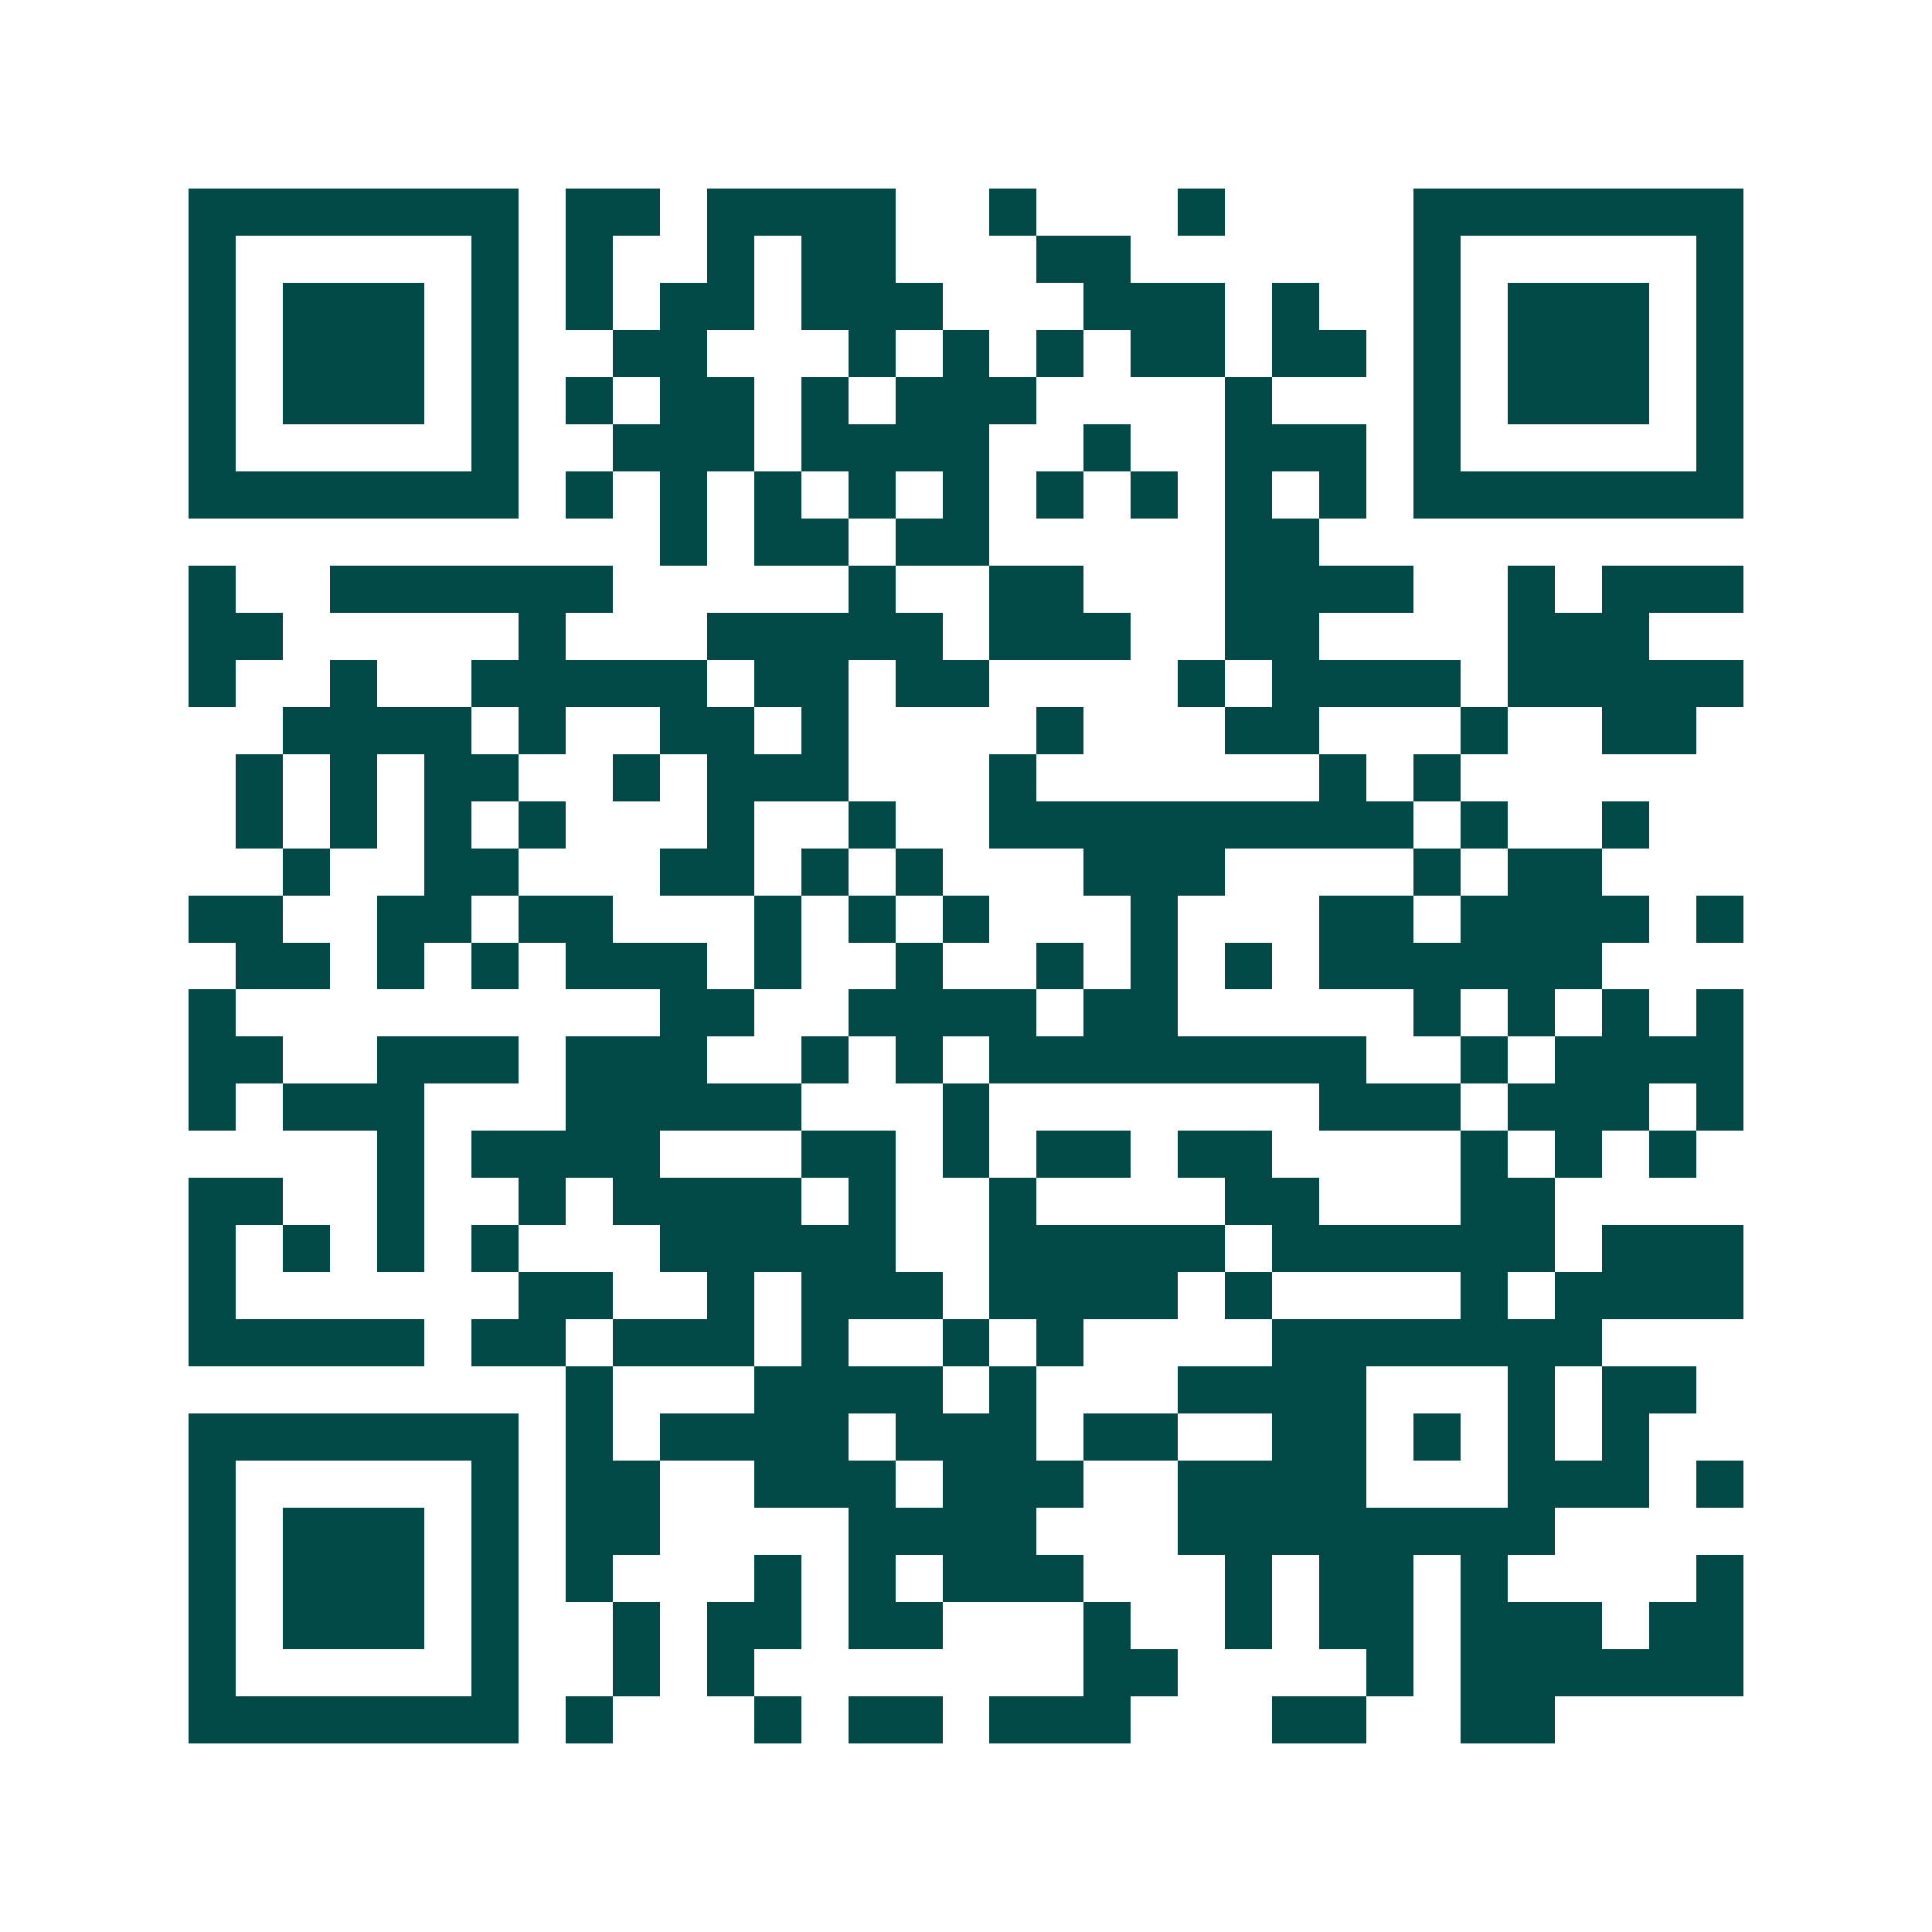 <svg xmlns="http://www.w3.org/2000/svg" width="200" height="200" viewBox="0 0 41 41" shape-rendering="crispEdges"><path fill="#ffffff" d="M0 0h41v41H0z"/><path stroke="#014847" d="M4 4.5h7m1 0h2m1 0h4m2 0h1m3 0h1m4 0h7M4 5.5h1m5 0h1m1 0h1m2 0h1m1 0h2m3 0h2m6 0h1m5 0h1M4 6.5h1m1 0h3m1 0h1m1 0h1m1 0h2m1 0h3m3 0h3m1 0h1m2 0h1m1 0h3m1 0h1M4 7.5h1m1 0h3m1 0h1m2 0h2m3 0h1m1 0h1m1 0h1m1 0h2m1 0h2m1 0h1m1 0h3m1 0h1M4 8.5h1m1 0h3m1 0h1m1 0h1m1 0h2m1 0h1m1 0h3m4 0h1m3 0h1m1 0h3m1 0h1M4 9.5h1m5 0h1m2 0h3m1 0h4m2 0h1m2 0h3m1 0h1m5 0h1M4 10.5h7m1 0h1m1 0h1m1 0h1m1 0h1m1 0h1m1 0h1m1 0h1m1 0h1m1 0h1m1 0h7M14 11.5h1m1 0h2m1 0h2m5 0h2M4 12.5h1m2 0h6m5 0h1m2 0h2m3 0h4m2 0h1m1 0h3M4 13.5h2m5 0h1m3 0h5m1 0h3m2 0h2m4 0h3M4 14.5h1m2 0h1m2 0h5m1 0h2m1 0h2m4 0h1m1 0h4m1 0h5M6 15.5h4m1 0h1m2 0h2m1 0h1m4 0h1m3 0h2m3 0h1m2 0h2M5 16.5h1m1 0h1m1 0h2m2 0h1m1 0h3m3 0h1m6 0h1m1 0h1M5 17.5h1m1 0h1m1 0h1m1 0h1m3 0h1m2 0h1m2 0h9m1 0h1m2 0h1M6 18.5h1m2 0h2m3 0h2m1 0h1m1 0h1m3 0h3m4 0h1m1 0h2M4 19.5h2m2 0h2m1 0h2m3 0h1m1 0h1m1 0h1m3 0h1m3 0h2m1 0h4m1 0h1M5 20.5h2m1 0h1m1 0h1m1 0h3m1 0h1m2 0h1m2 0h1m1 0h1m1 0h1m1 0h6M4 21.5h1m9 0h2m2 0h4m1 0h2m5 0h1m1 0h1m1 0h1m1 0h1M4 22.5h2m2 0h3m1 0h3m2 0h1m1 0h1m1 0h8m2 0h1m1 0h4M4 23.5h1m1 0h3m3 0h5m3 0h1m7 0h3m1 0h3m1 0h1M8 24.5h1m1 0h4m3 0h2m1 0h1m1 0h2m1 0h2m4 0h1m1 0h1m1 0h1M4 25.5h2m2 0h1m2 0h1m1 0h4m1 0h1m2 0h1m4 0h2m3 0h2M4 26.5h1m1 0h1m1 0h1m1 0h1m3 0h5m2 0h5m1 0h6m1 0h3M4 27.5h1m6 0h2m2 0h1m1 0h3m1 0h4m1 0h1m4 0h1m1 0h4M4 28.5h5m1 0h2m1 0h3m1 0h1m2 0h1m1 0h1m4 0h7M12 29.5h1m3 0h4m1 0h1m3 0h4m3 0h1m1 0h2M4 30.5h7m1 0h1m1 0h4m1 0h3m1 0h2m2 0h2m1 0h1m1 0h1m1 0h1M4 31.5h1m5 0h1m1 0h2m2 0h3m1 0h3m2 0h4m3 0h3m1 0h1M4 32.5h1m1 0h3m1 0h1m1 0h2m4 0h4m3 0h8M4 33.5h1m1 0h3m1 0h1m1 0h1m3 0h1m1 0h1m1 0h3m3 0h1m1 0h2m1 0h1m4 0h1M4 34.5h1m1 0h3m1 0h1m2 0h1m1 0h2m1 0h2m3 0h1m2 0h1m1 0h2m1 0h3m1 0h2M4 35.5h1m5 0h1m2 0h1m1 0h1m7 0h2m4 0h1m1 0h6M4 36.5h7m1 0h1m3 0h1m1 0h2m1 0h3m3 0h2m2 0h2"/></svg>
